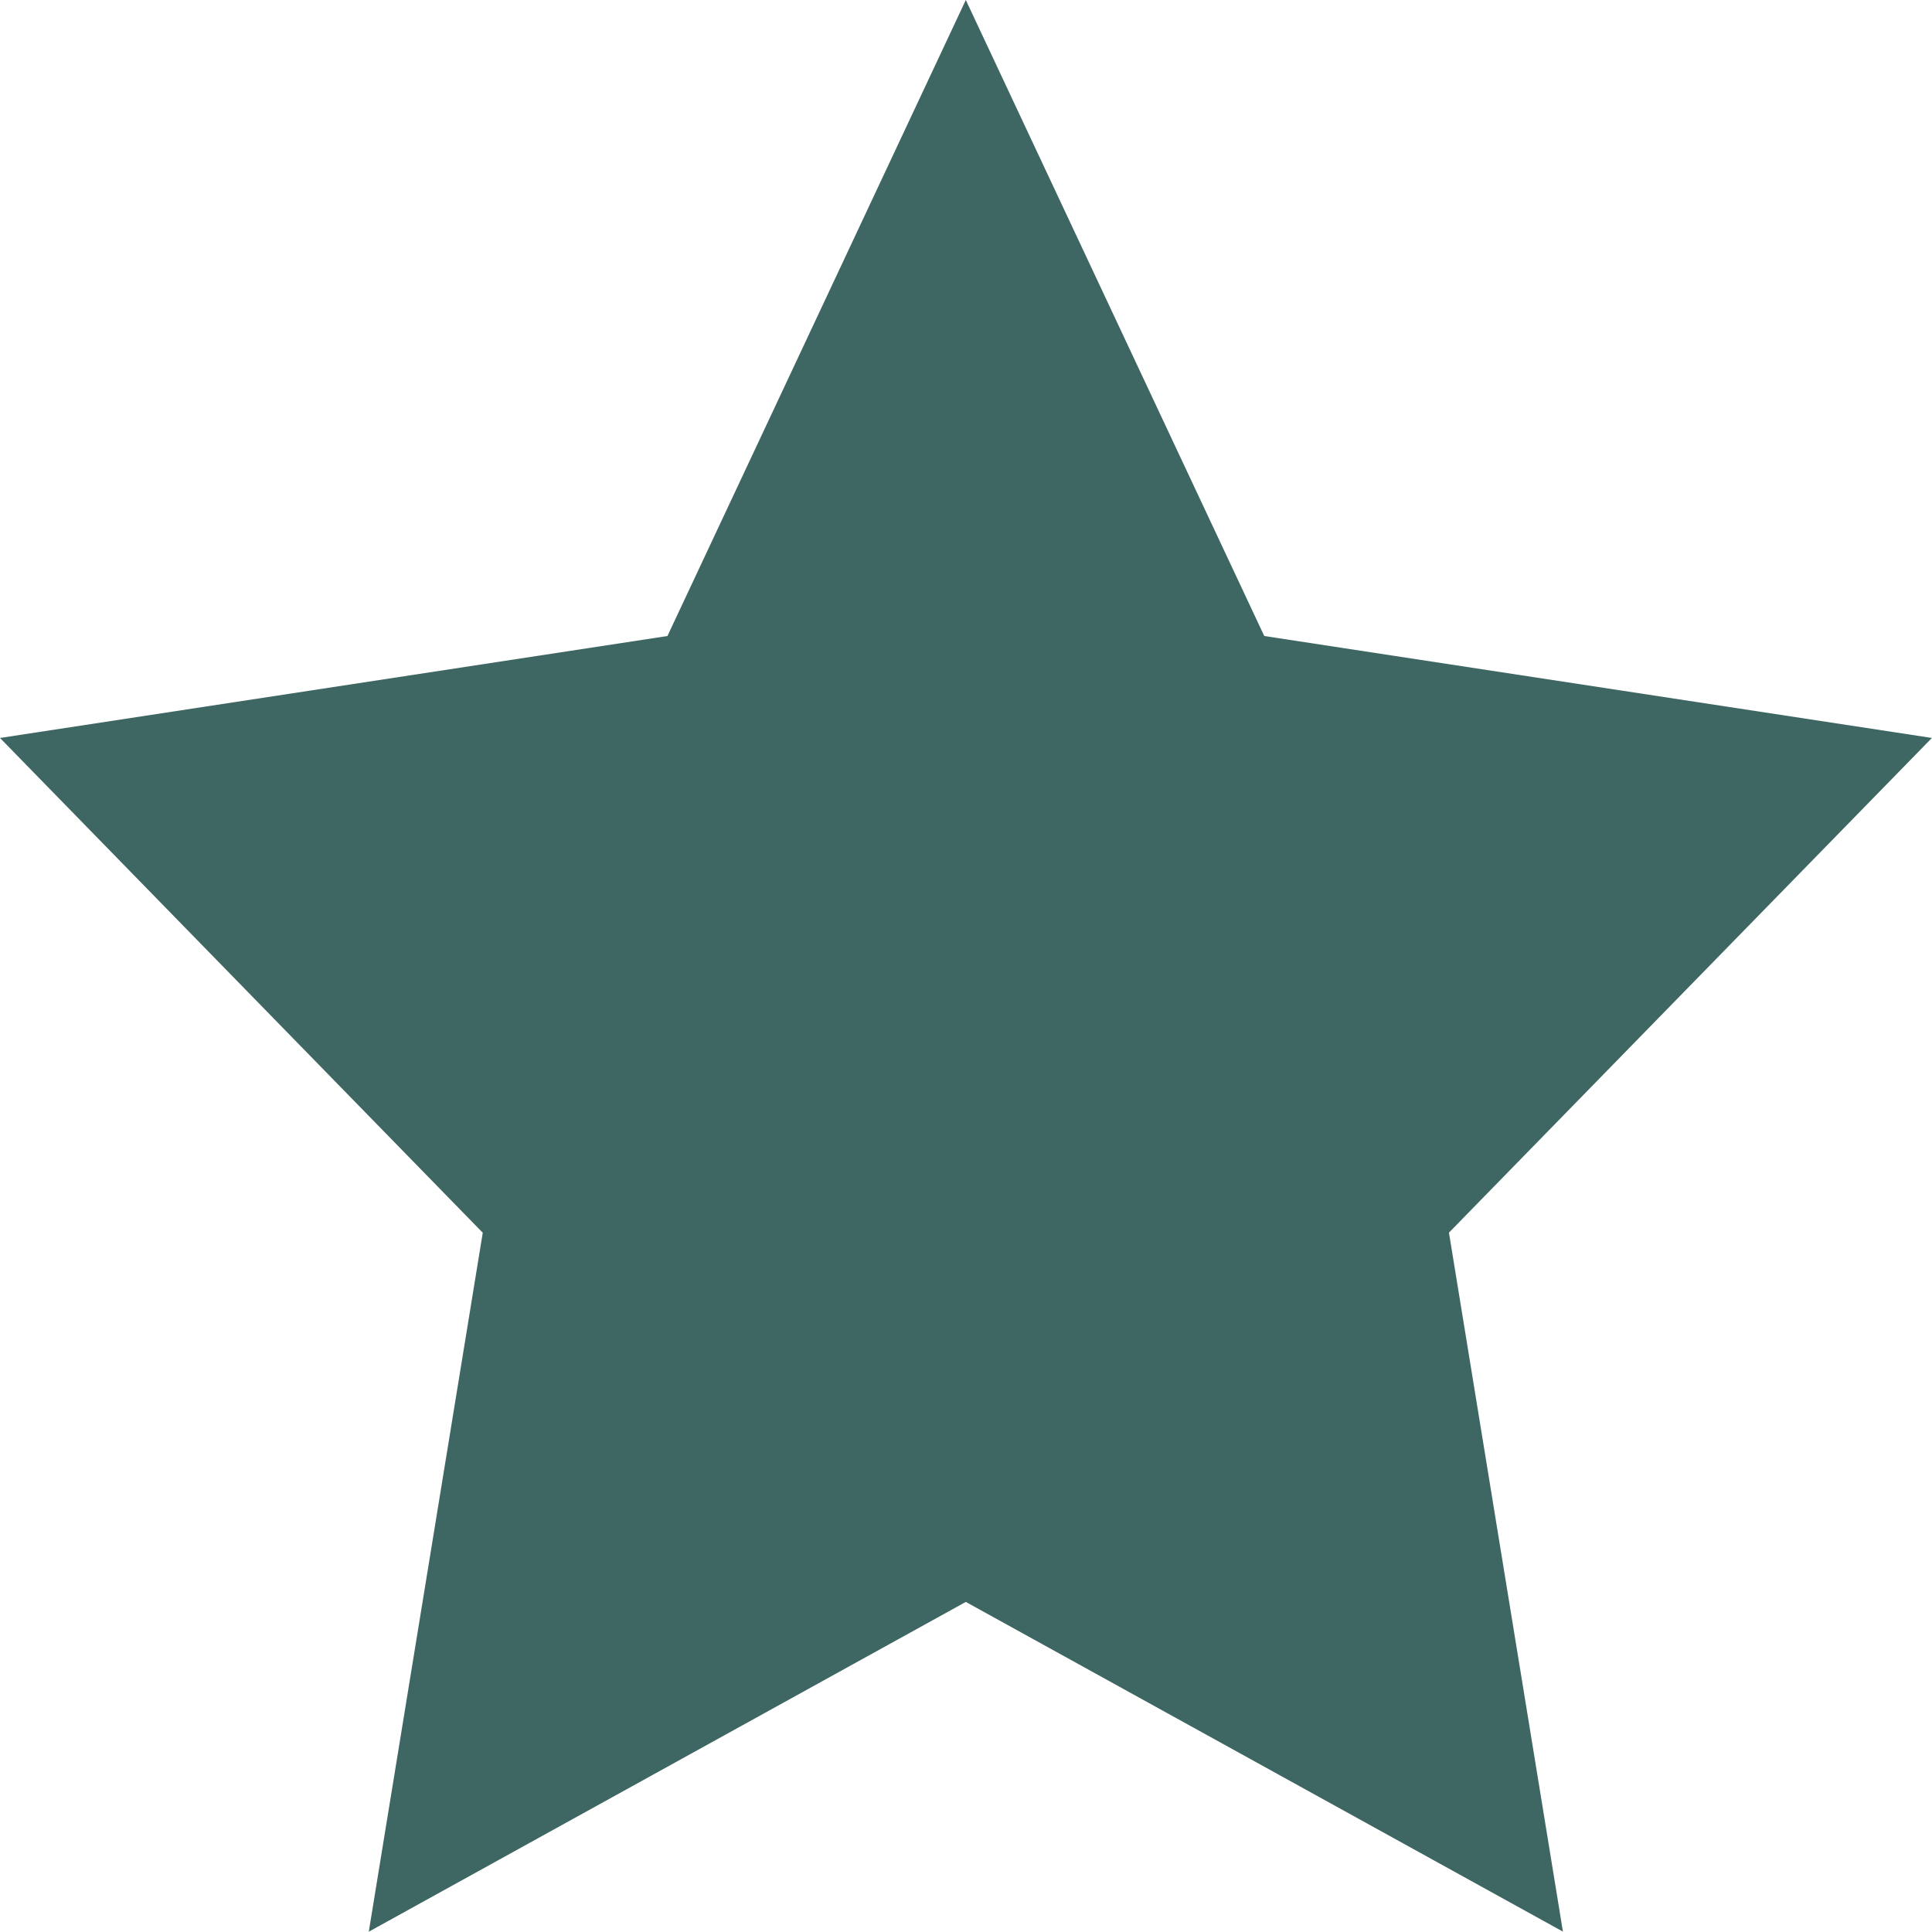 <svg xmlns="http://www.w3.org/2000/svg" width="19.918" height="19.918" viewBox="0 0 19.918 19.918">
  <path id="Star" d="M10.3,16.515l-6.155,3.4,1.175-7.206L.343,7.608,7.224,6.557,10.3,0l3.077,6.557L20.26,7.608l-4.979,5.1,1.175,7.206Z" transform="translate(-0.343)" fill="#3e6663"/>
</svg>
